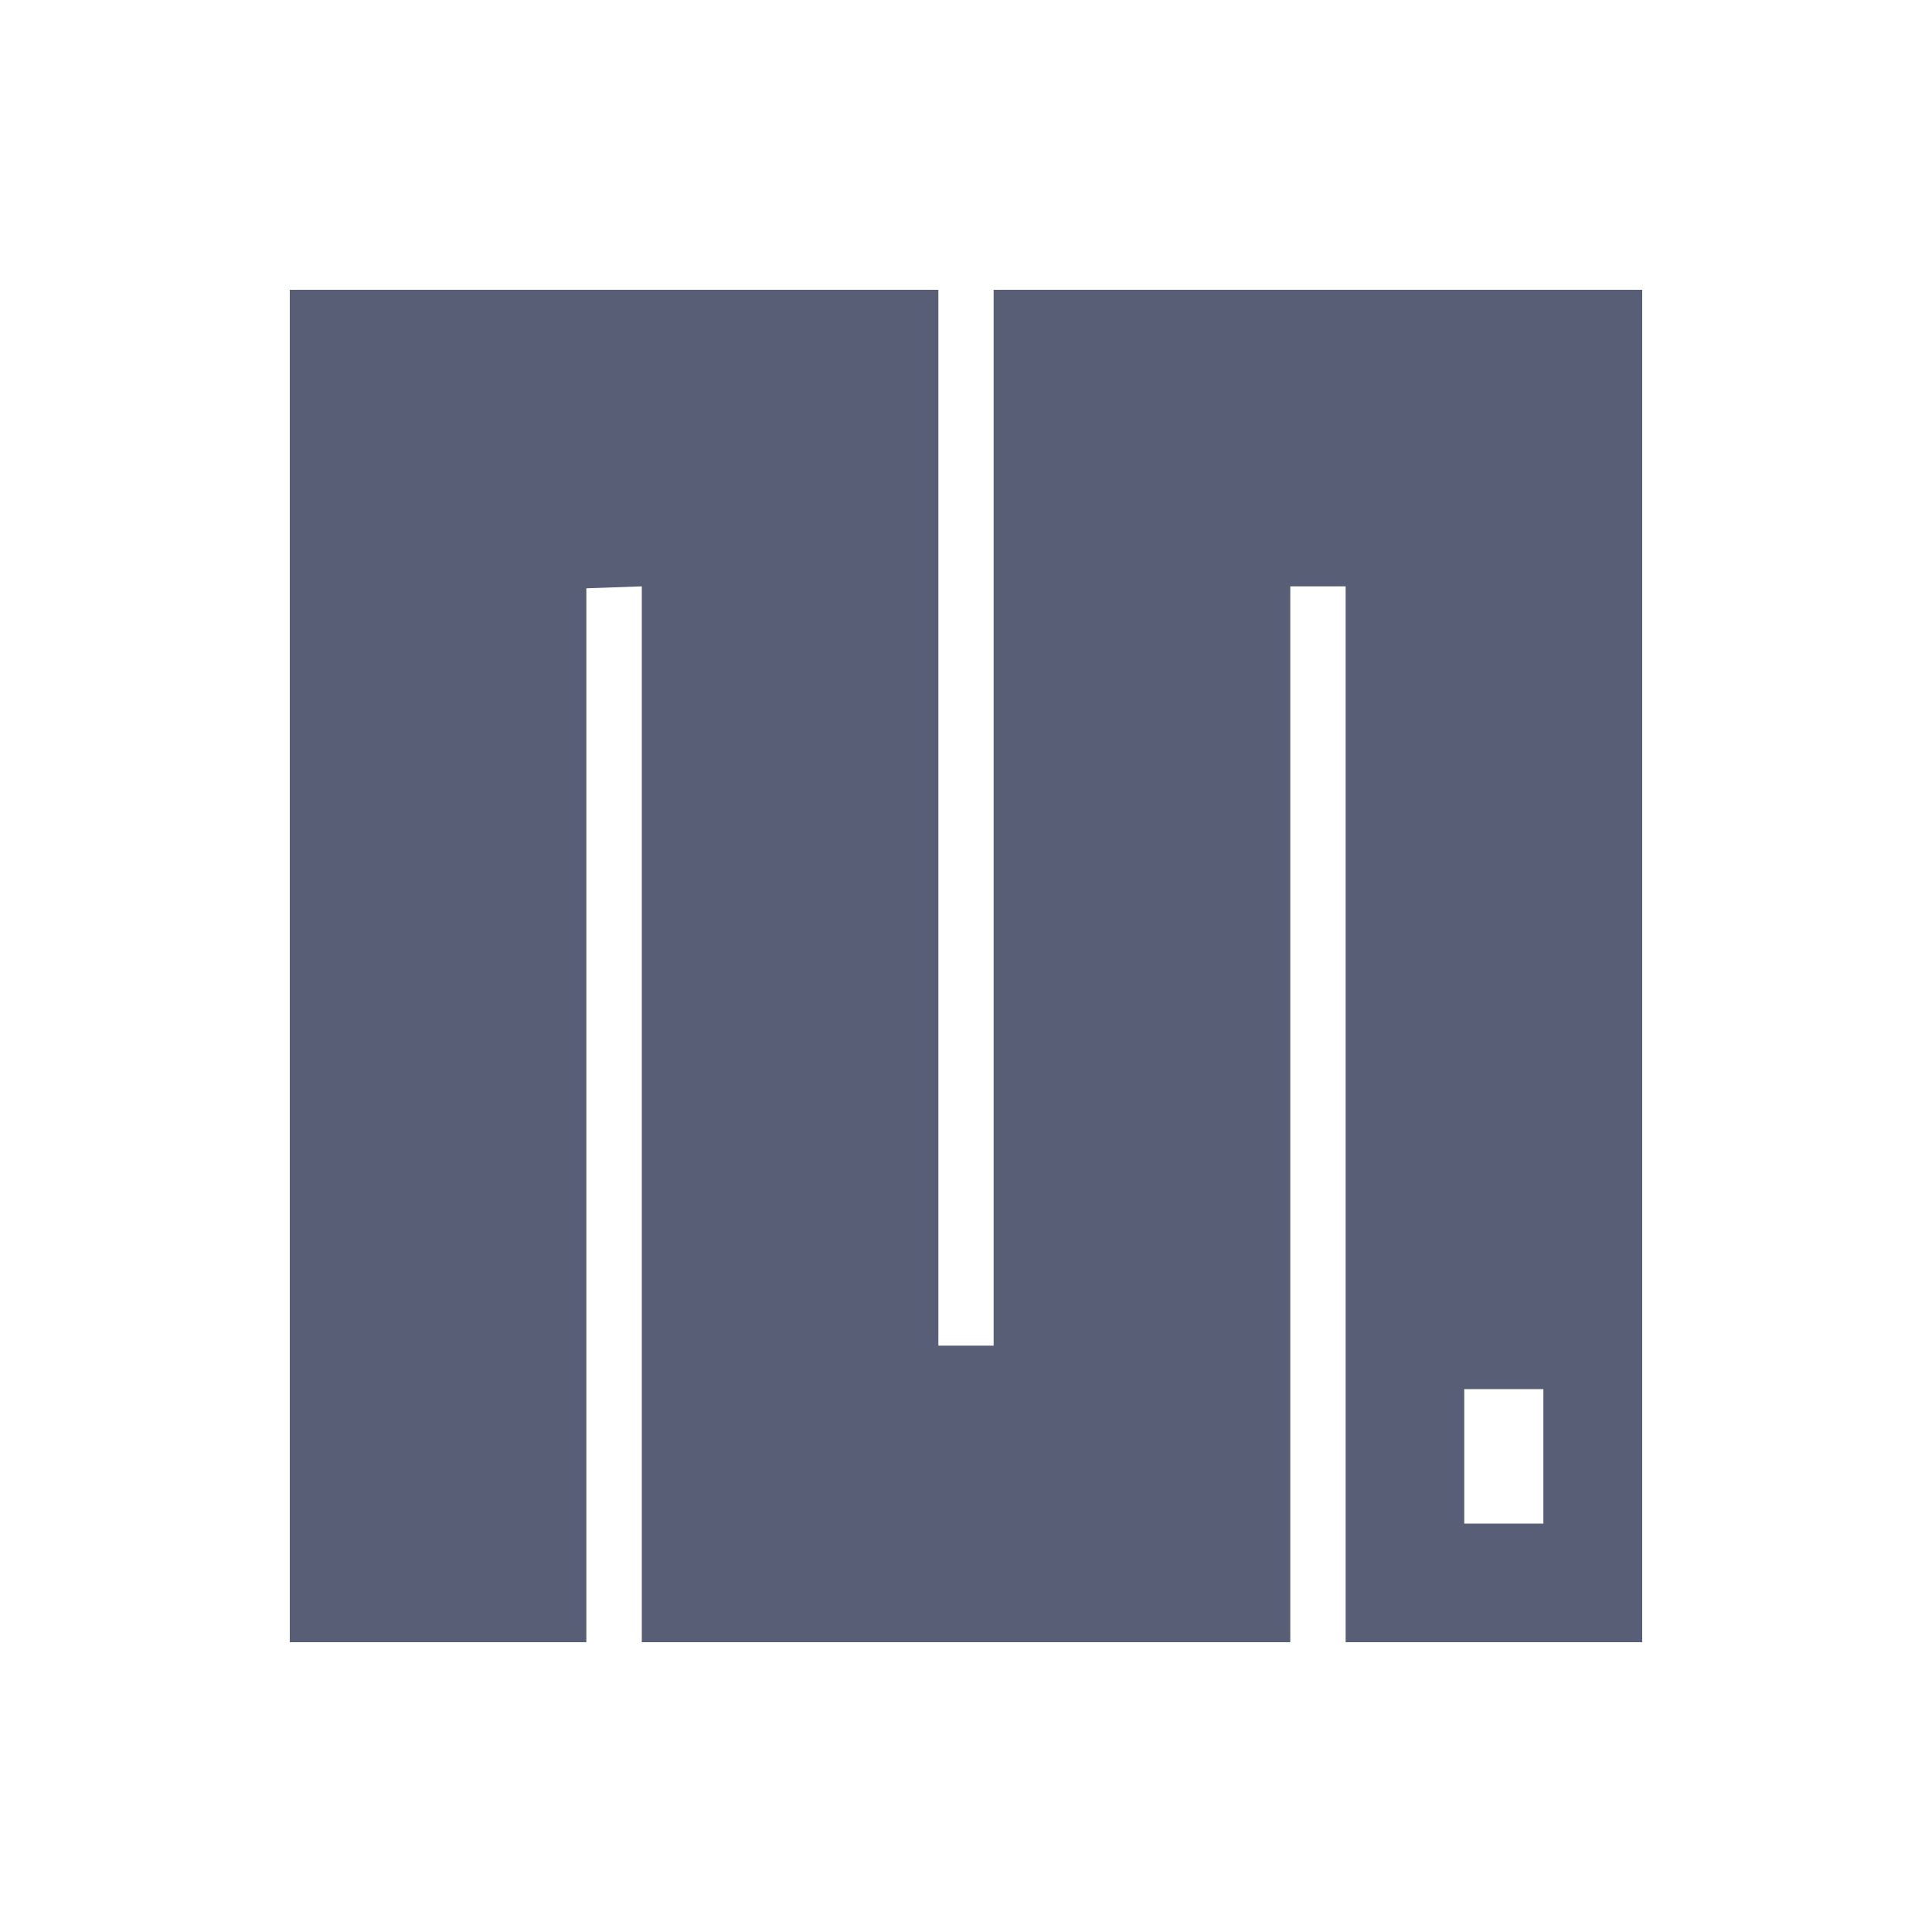 <?xml version="1.0" encoding="UTF-8"?>
<!-- Generated by Pixelmator Pro 3.5.6 -->
<svg width="20" height="20" viewBox="0 0 20 20" xmlns="http://www.w3.org/2000/svg">
    <path id="path1" fill="#575e75" stroke="none" d="M 3 3 L 9.714 3 L 9.714 13.93 L 10.286 13.93 L 10.286 3 L 17 3 L 17 17 L 13.93 17 L 13.93 6.07 L 13.357 6.07 L 13.357 17 L 6.644 17 L 6.644 6.07 L 6.07 6.09 L 6.07 17 L 3 17 Z M 15.977 14.38 L 15.158 14.38 L 15.158 15.772 L 15.977 15.772 Z"/>
</svg>
